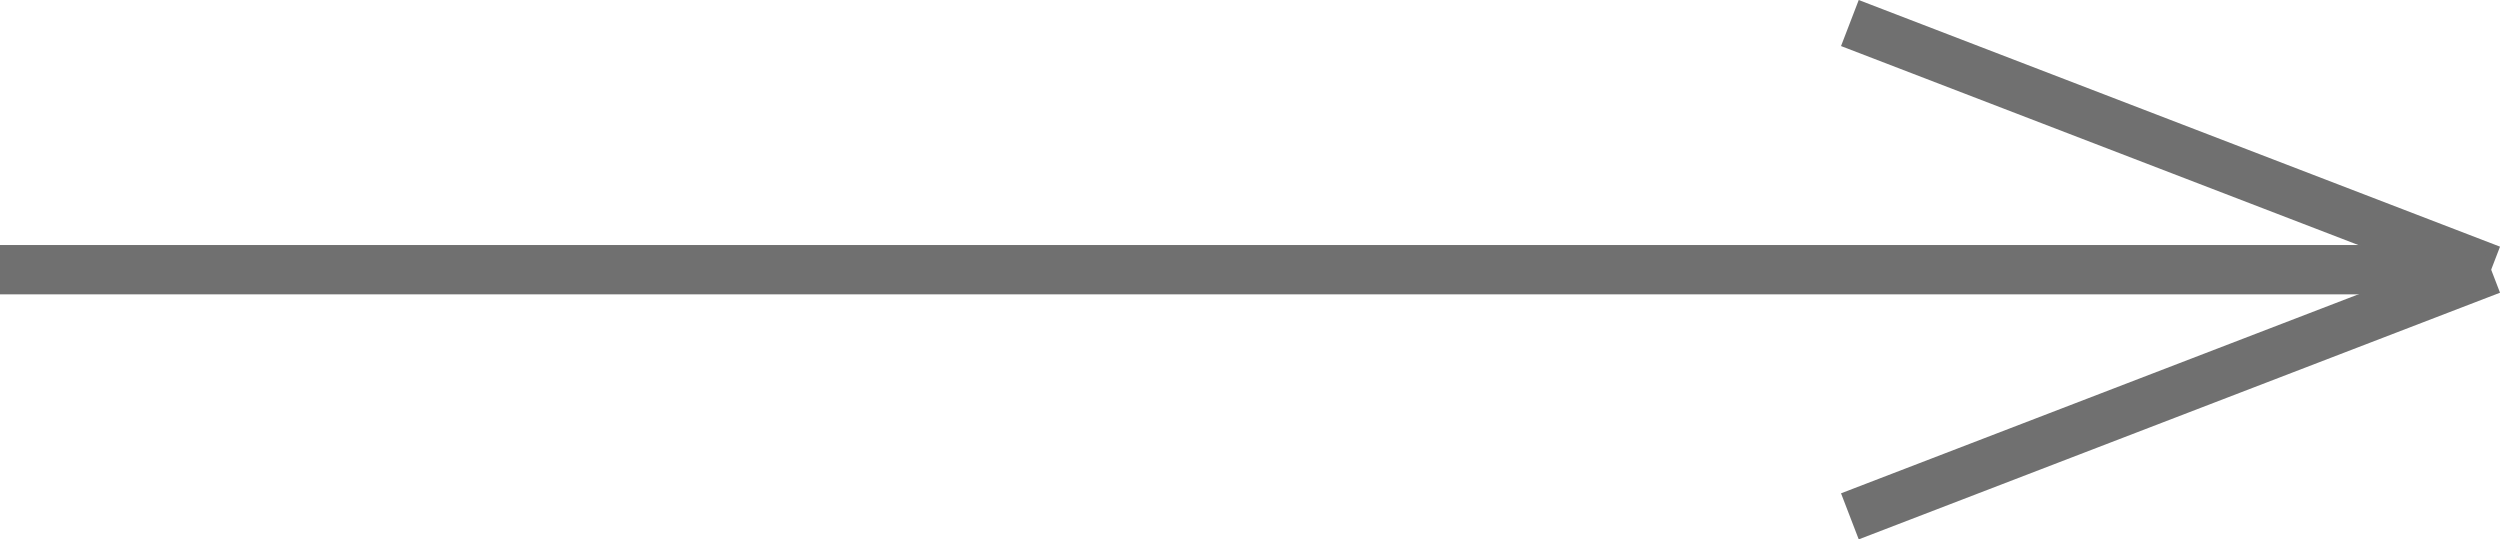 <svg xmlns="http://www.w3.org/2000/svg" width="50.679" height="10.933" viewBox="0 0 50.679 10.933">
  <g id="Group_6" data-name="Group 6" transform="translate(-1420 -2194.533)">
    <line id="Line_6" data-name="Line 6" x1="50" transform="translate(1420 2200)" fill="none" stroke="#707070" stroke-width="1"/>
    <line id="Line_7" data-name="Line 7" x1="13" y1="5" transform="translate(1457.5 2195)" fill="none" stroke="#707070" stroke-width="1"/>
    <line id="Line_8" data-name="Line 8" x1="13" y2="5" transform="translate(1457.5 2200)" fill="none" stroke="#707070" stroke-width="1"/>
  </g>
</svg>
